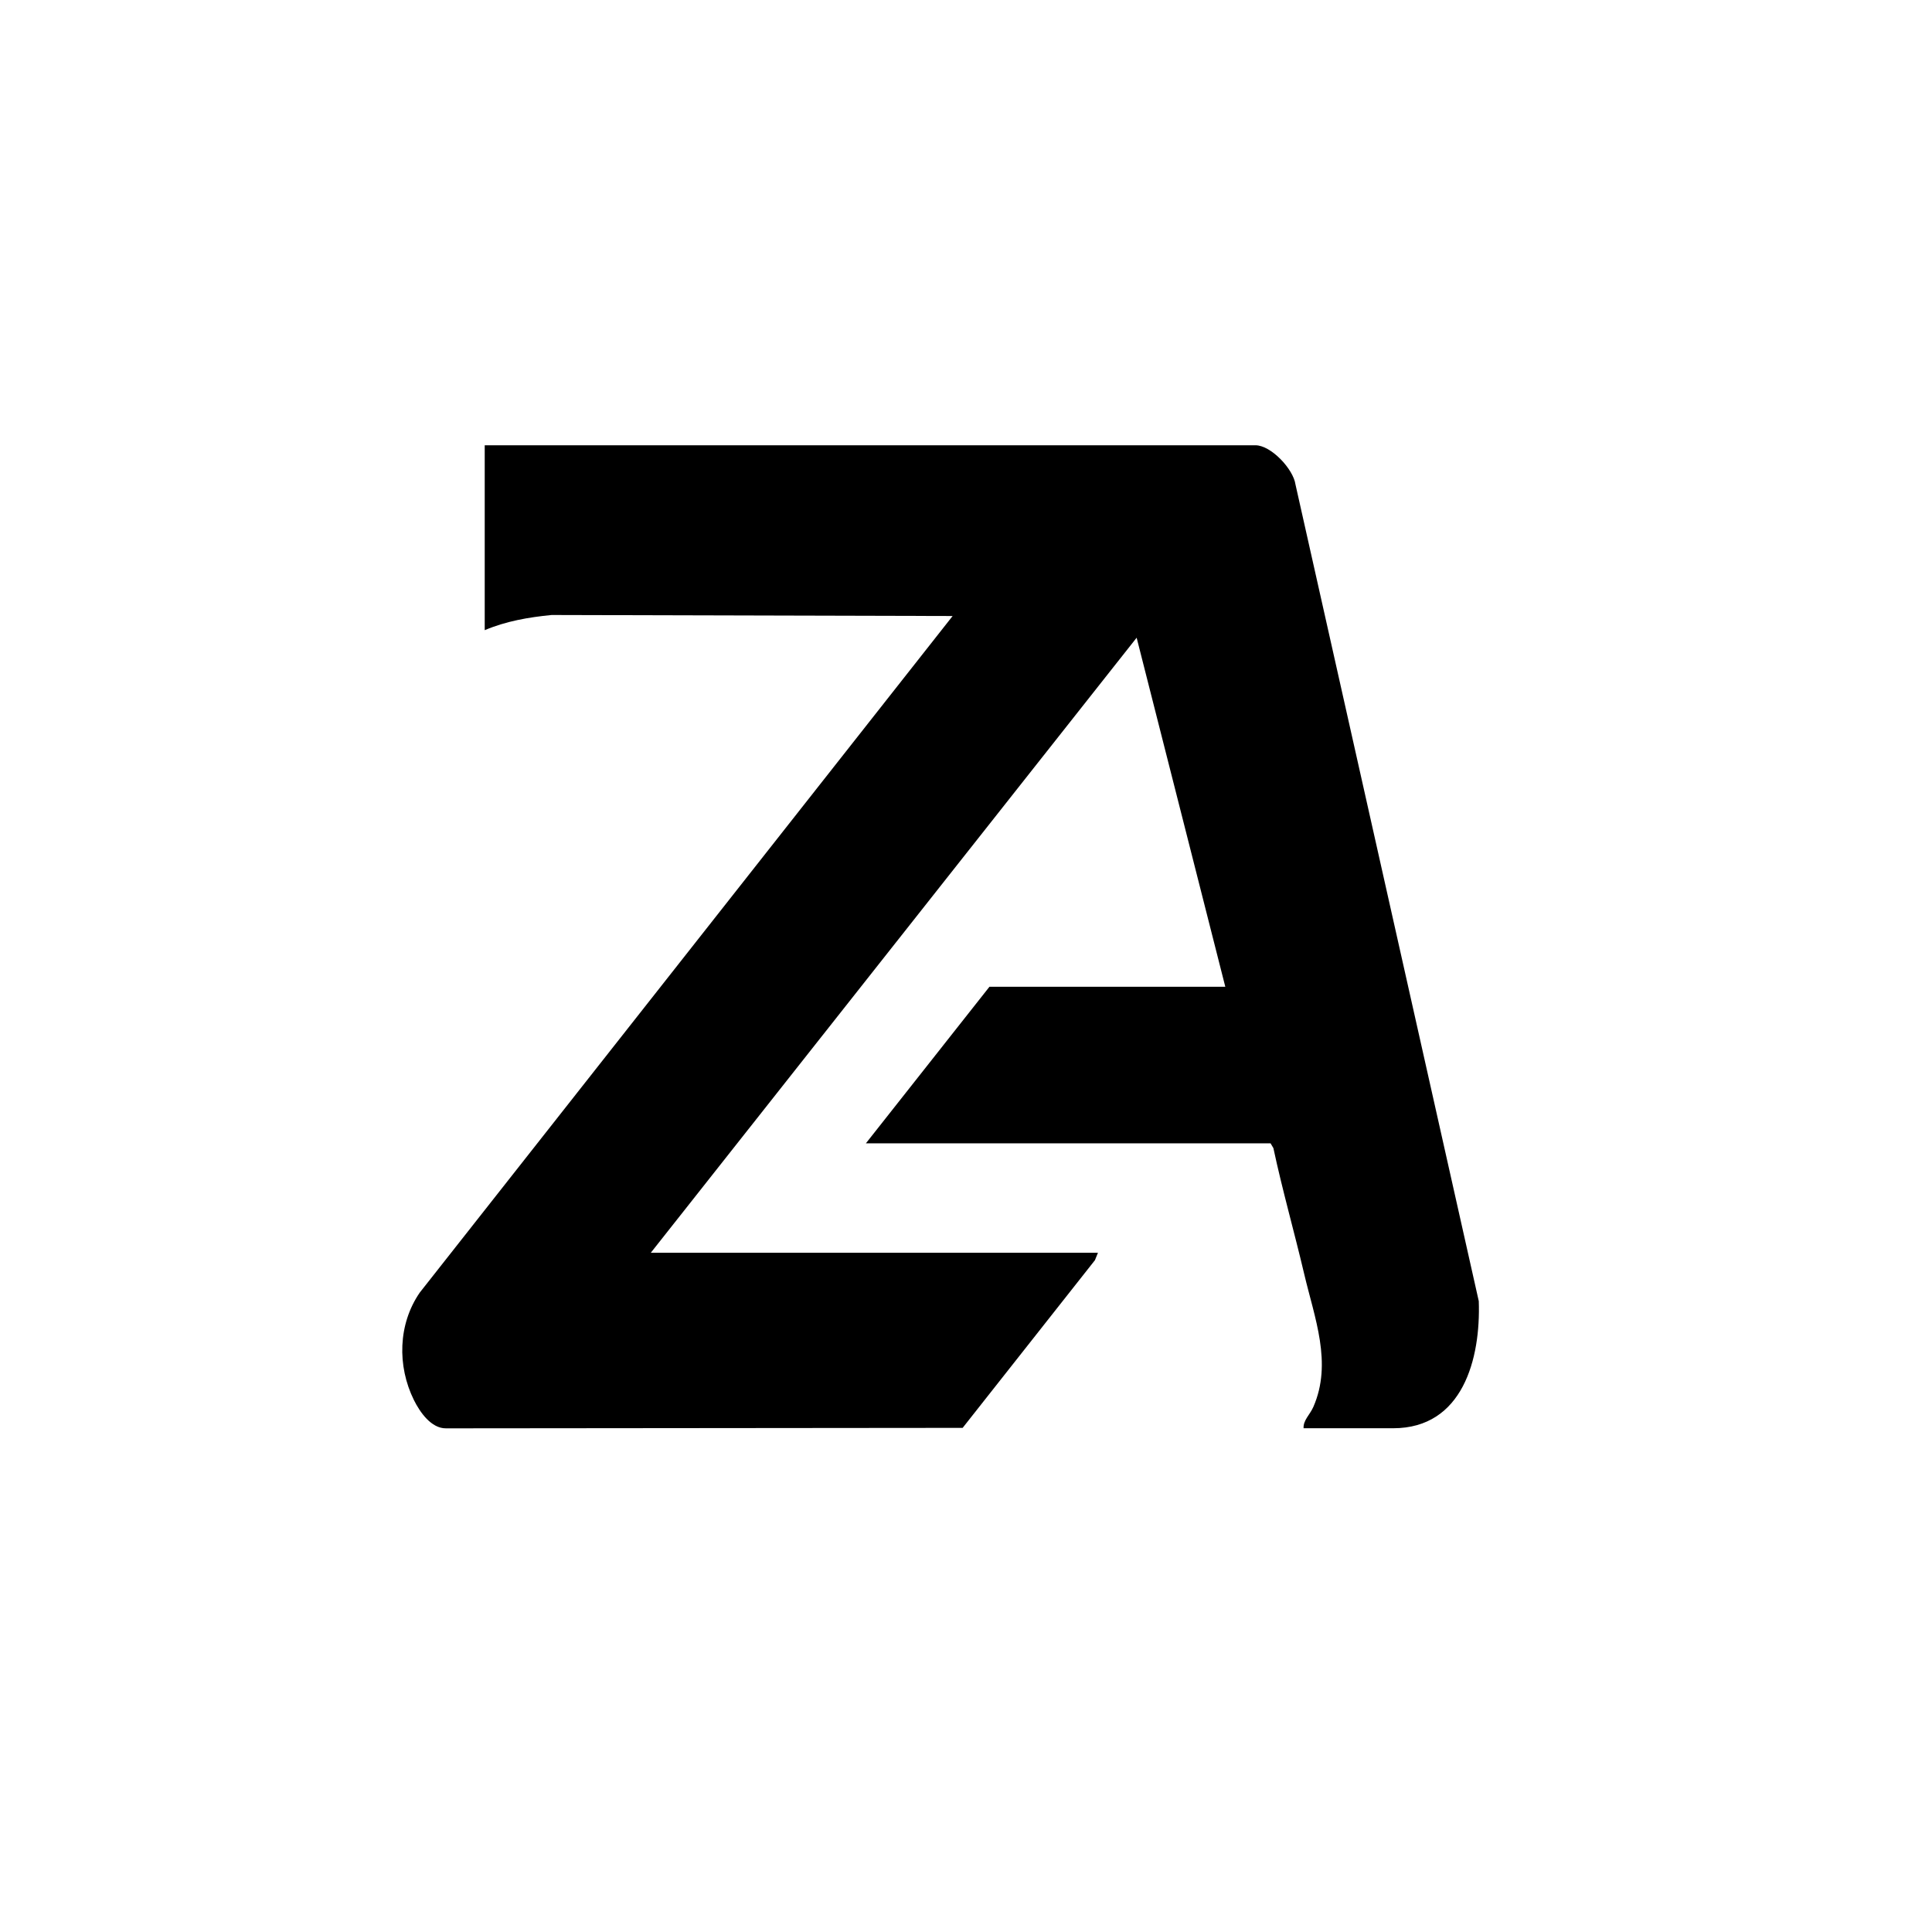 <?xml version="1.0" encoding="UTF-8"?>
<svg data-bbox="213.203 236 570.655 521.051" viewBox="0 0 1024 1024" xmlns="http://www.w3.org/2000/svg" data-type="shape">
    <g>
        <path d="M690.91 757h47.5c36.92 0 46.43-36.85 45.37-67.37l-97.15-432.85c-1.14-8.17-12.98-20.78-21.22-20.78h-408.5v98c11.32-4.78 23.25-6.85 35.46-8.04l212.54.54-282.42 358.58c-11.54 16.73-12.03 38.92-3.11 56.98 3.13 6.34 9.16 15.08 17.01 14.99l273.83-.25 70.12-88.88 1.59-3.92h-237l257.51-326 46.99 185h-125l-65.5 83h214.5l1.49 2.51c4.78 22.39 11.09 44.41 16.32 66.68 5.49 23.34 15.05 47.22 4.86 70.5-1.83 4.18-5.42 7.04-5.18 11.32Z"/>
    </g>
</svg>
